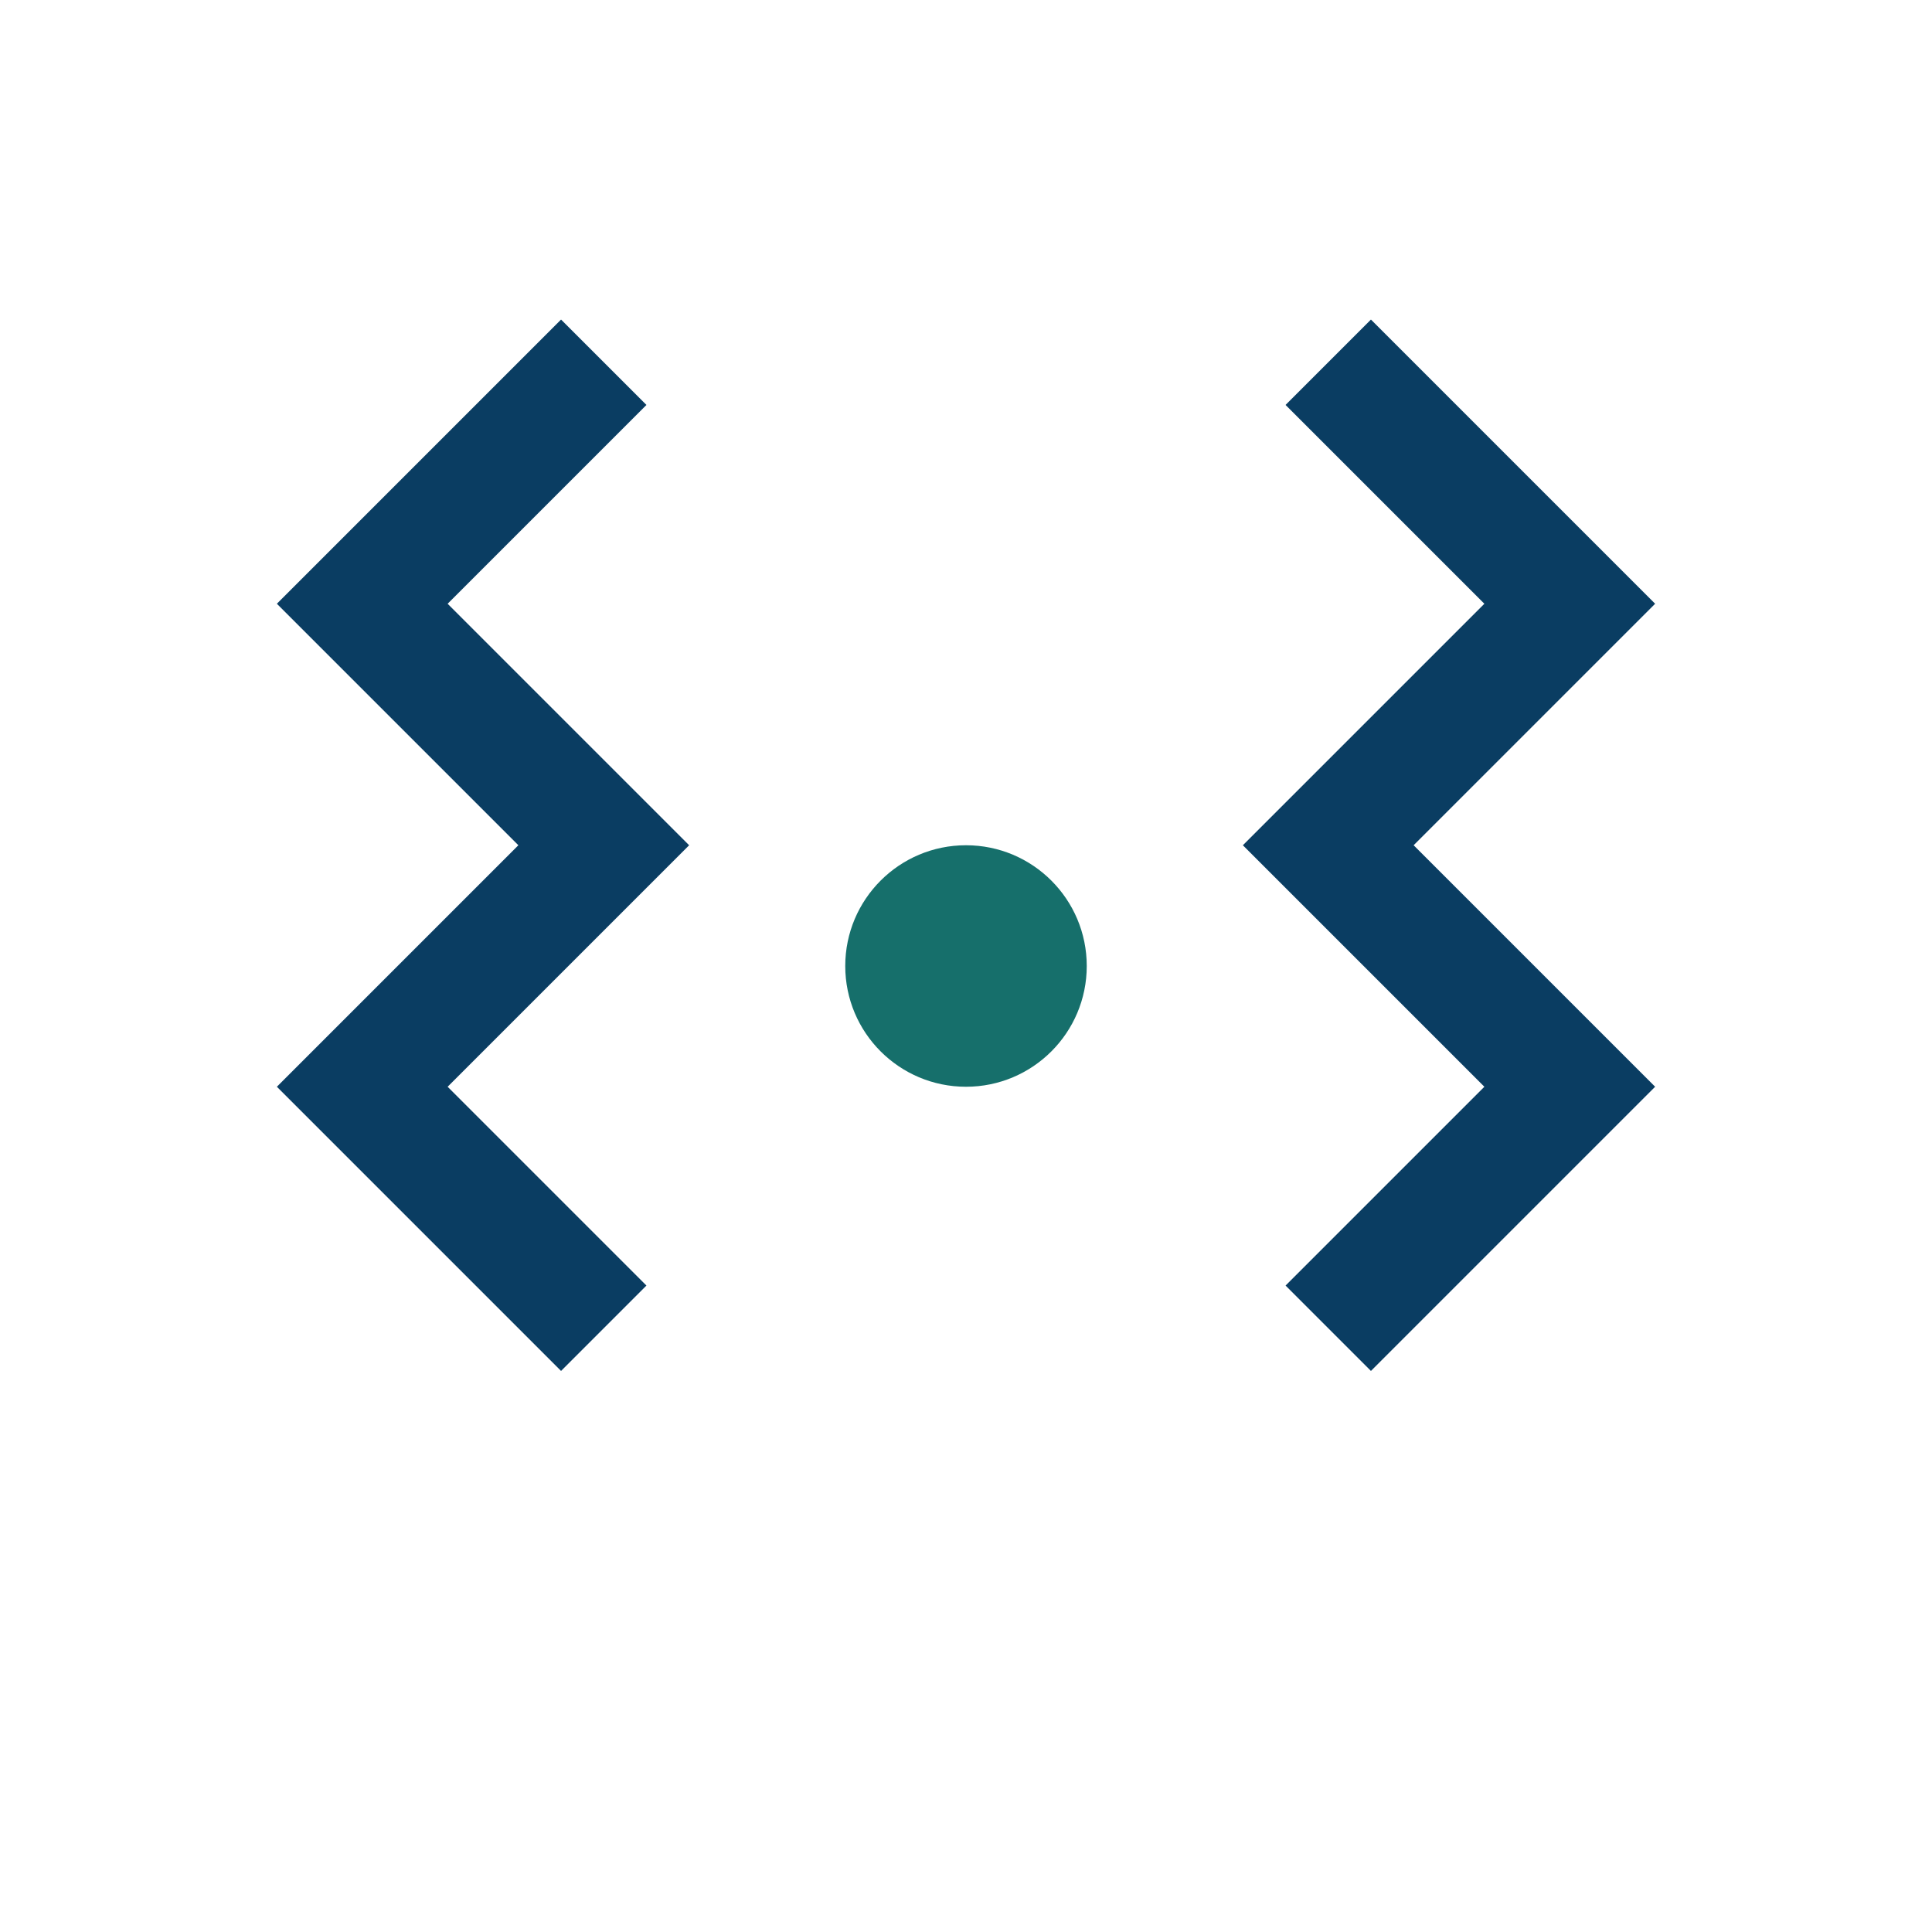 <?xml version="1.0" encoding="UTF-8"?>
<svg xmlns="http://www.w3.org/2000/svg" width="32" height="32" viewBox="0 0 32 32"><path d="M10 6l-4 4 4 4-4 4 4 4M22 6l4 4-4 4 4 4-4 4" fill="none" stroke="#0A3D62" stroke-width="2"/><circle cx="16" cy="16" r="2" fill="#166F6B"/></svg>